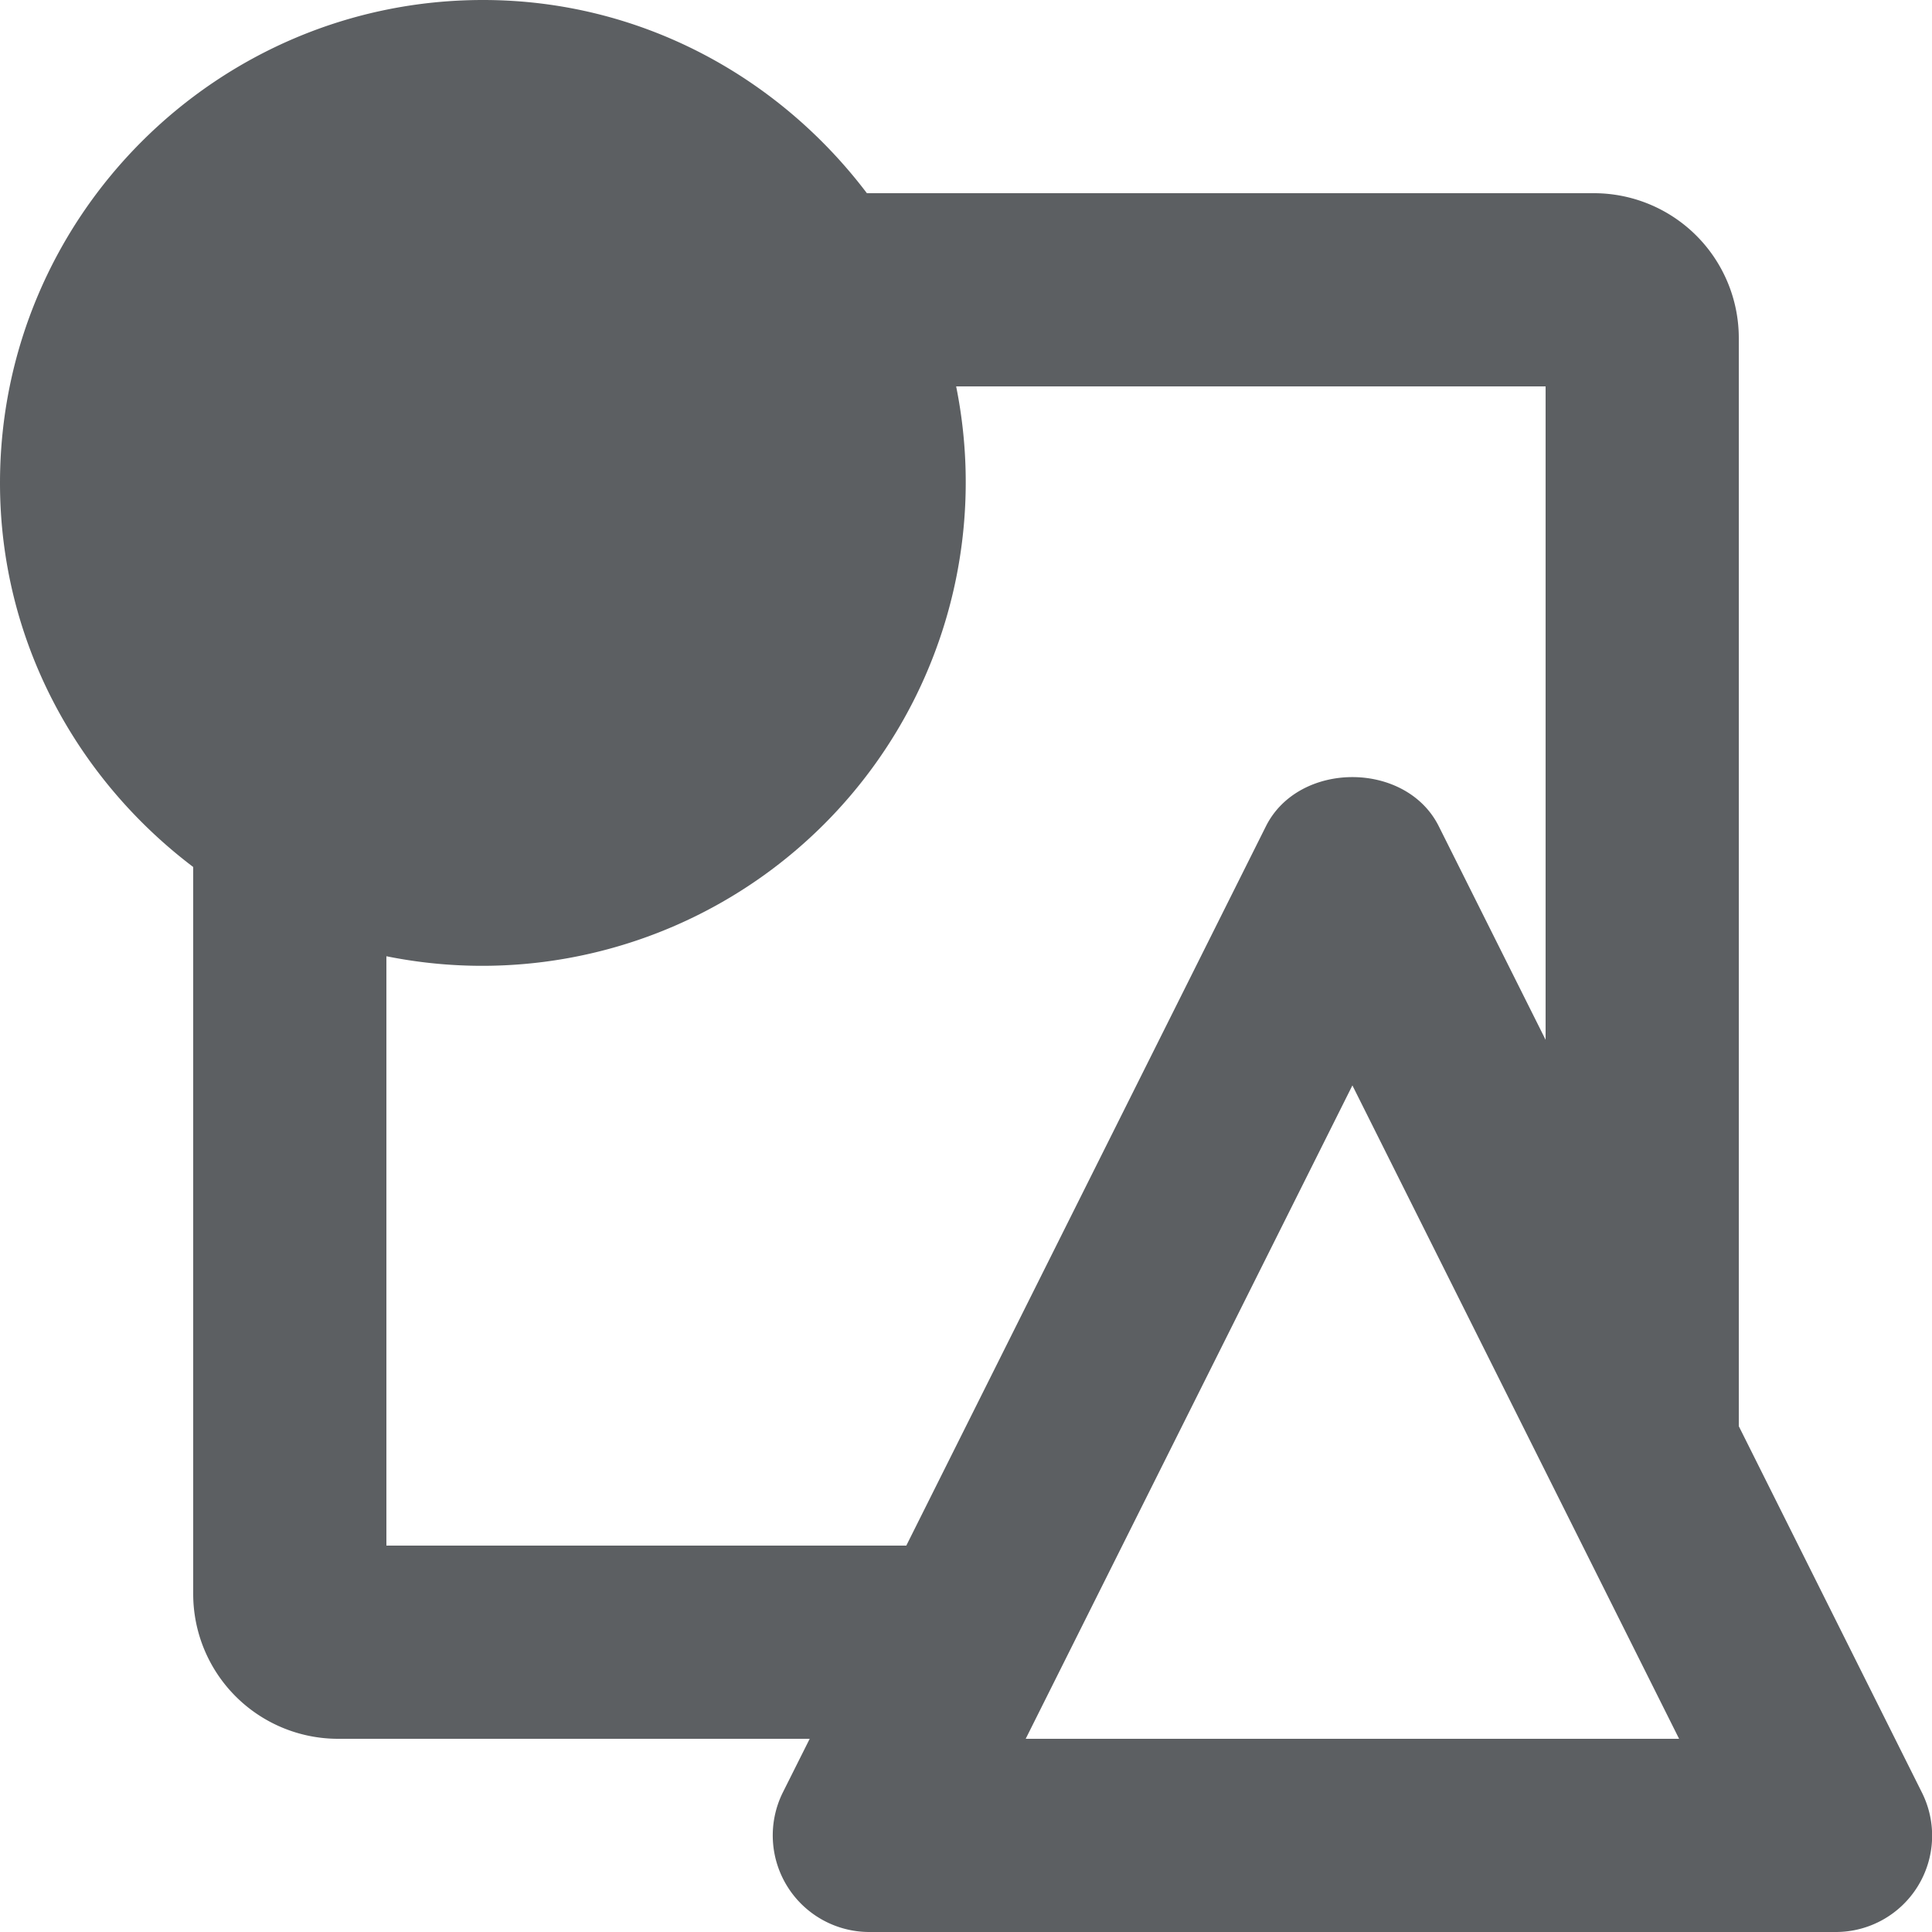 <?xml version="1.0" encoding="utf-8"?><!-- Uploaded to: SVG Repo, www.svgrepo.com, Generator: SVG Repo Mixer Tools -->
<svg width="800px" height="800px" viewBox="0 0 20 20" xmlns="http://www.w3.org/2000/svg"><path d="M10.618 18L14 11.236 17.382 18h-6.764zM4 16V9.899A5.006 5.006 0 009.898 4H16v6.764l-1.106-2.211c-.339-.678-1.449-.678-1.789 0L9.382 16H4zm15.894 2.553L18 14.764V3.5A1.5 1.5 0 0016.5 2H8.974C8.06.793 6.627 0 5 0 2.243 0 0 2.243 0 5c0 1.627.793 3.061 2 3.975V16.5A1.5 1.5 0 003.5 18h4.882l-.277.553A1 1 0 009 20h10a.997.997 0 00.894-1.447z" fill="#5C5F62"/></svg>